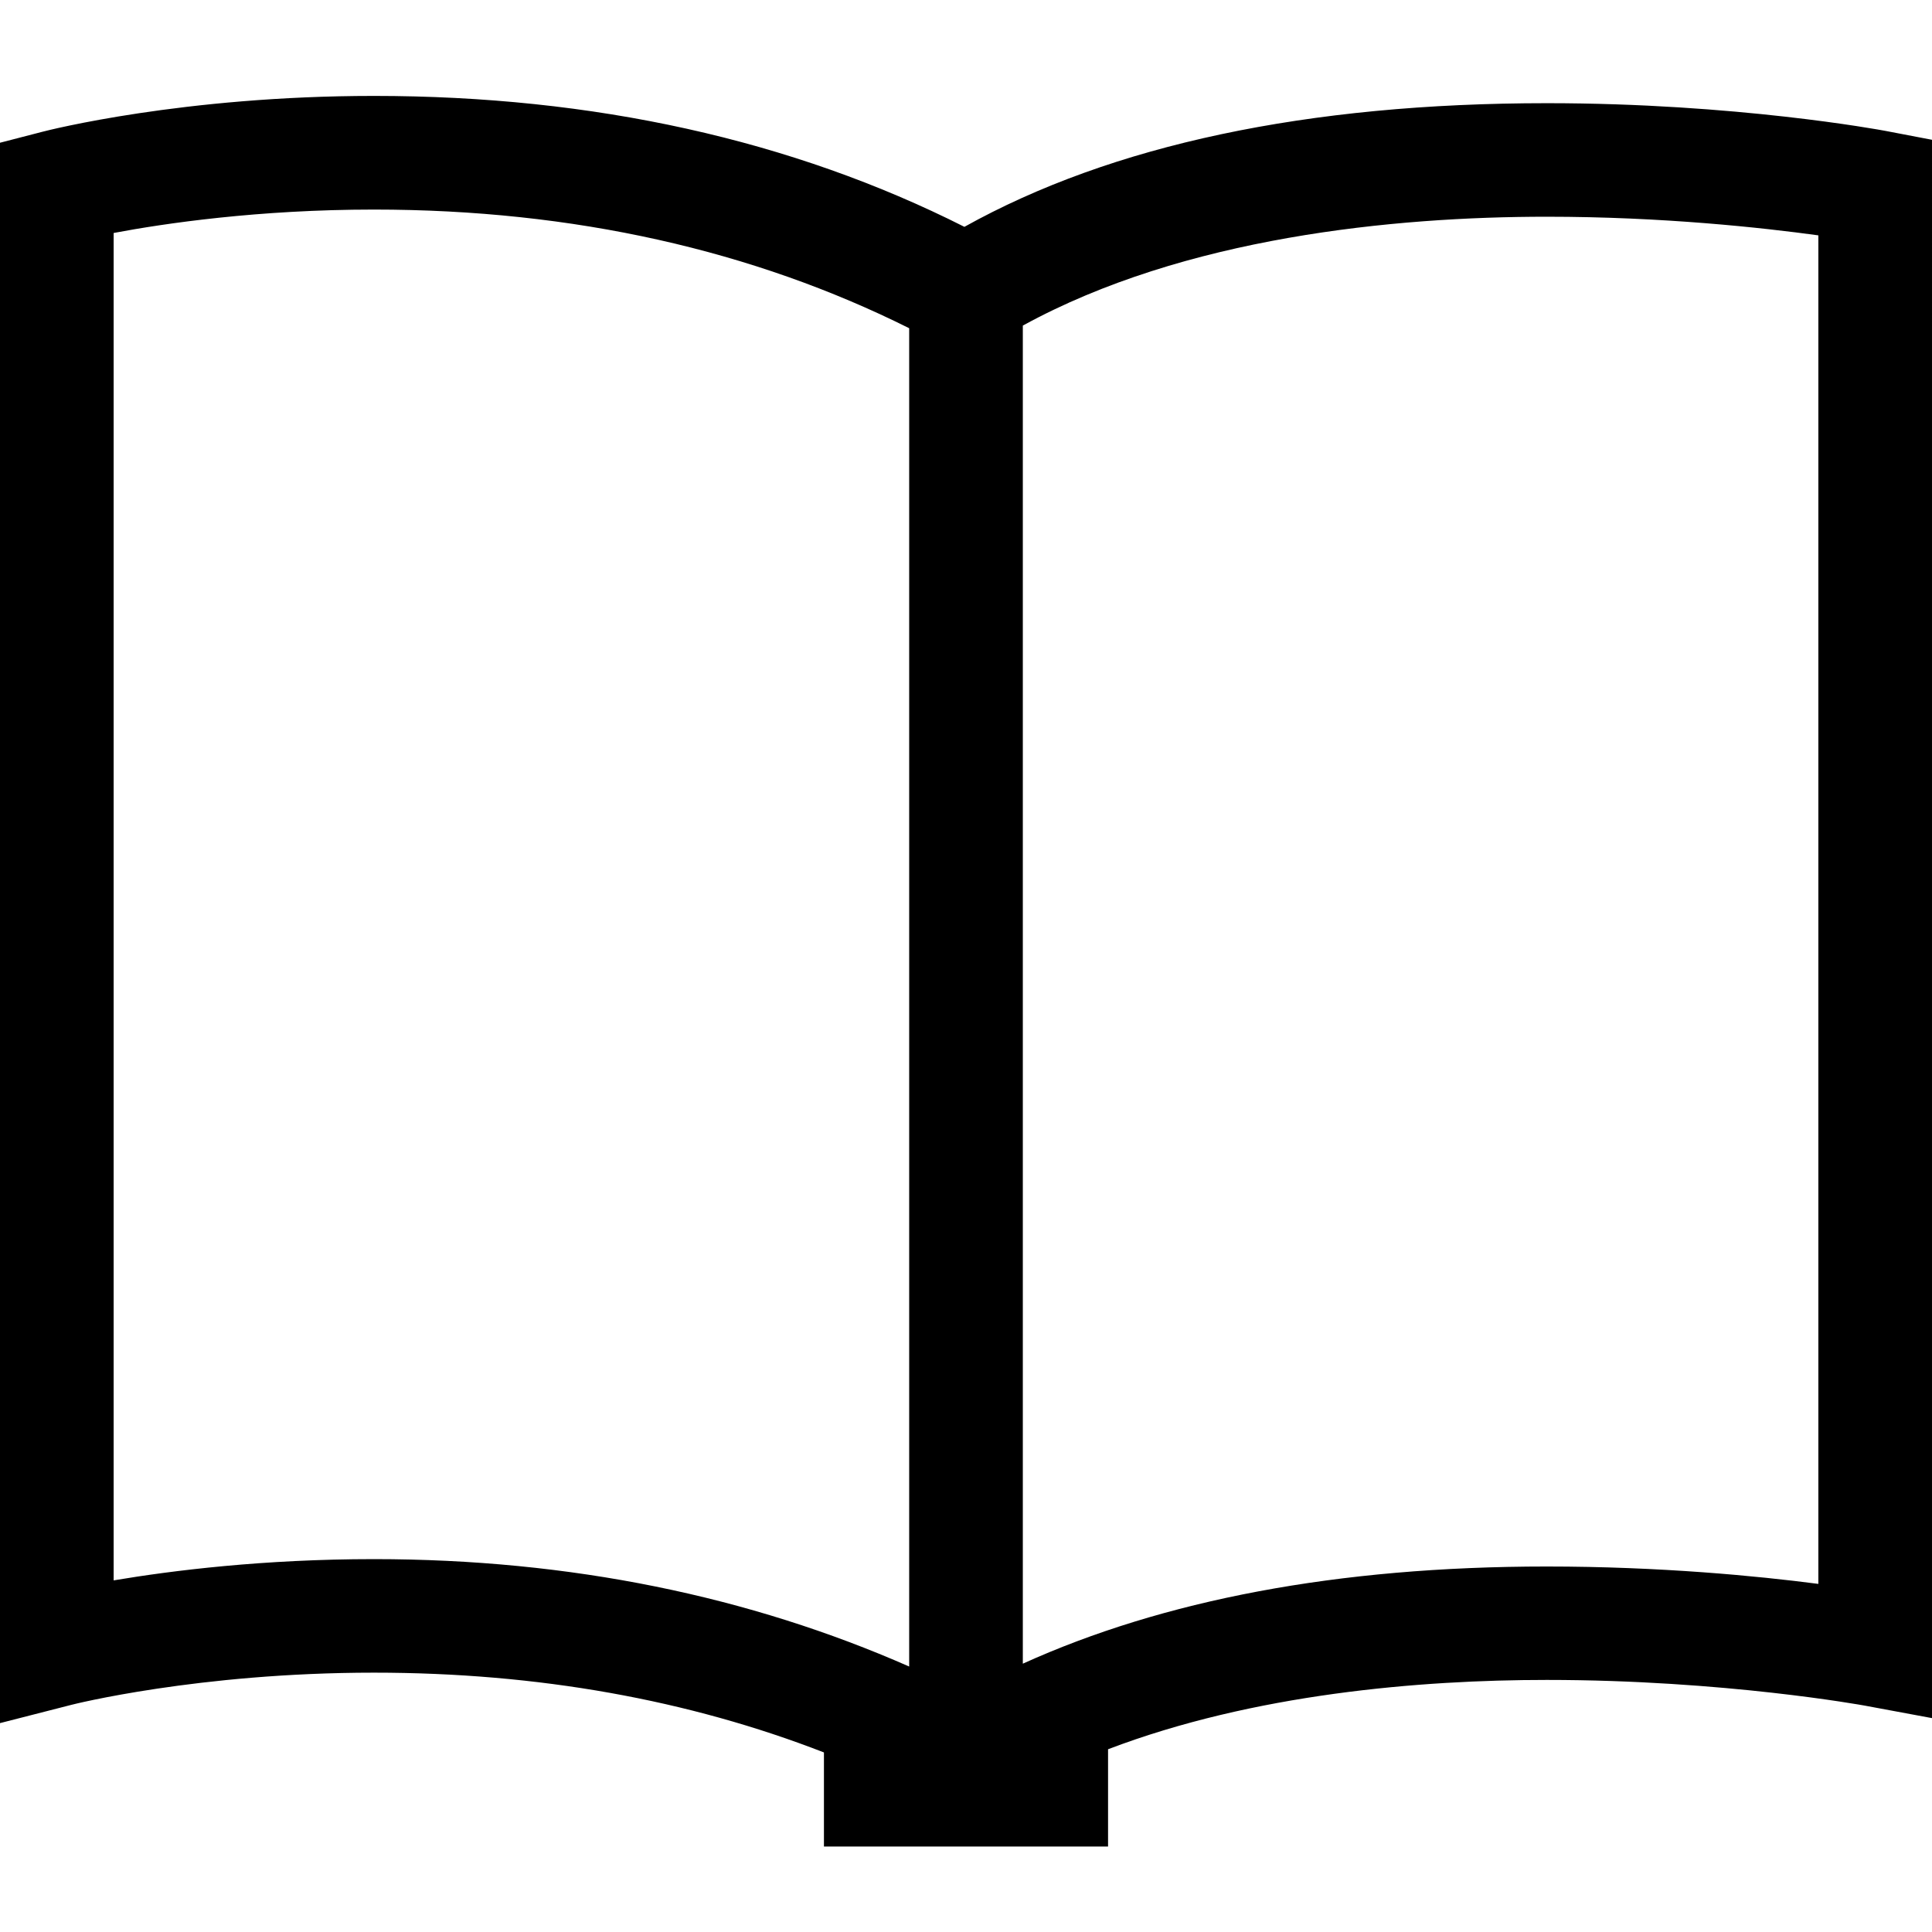 <svg xmlns="http://www.w3.org/2000/svg" width="17" height="17" viewBox="0 0 17 17"><path d="M16.592 1.152c-.053-.01-1.32-.244-2.98-.244-2.106 0-3.83.366-5.126 1.088C6.968 1.23 5.222.844 3.29.844c-1.68 0-2.866.302-2.915.315L0 1.256v13.906l.625-.16c.01-.003 1.12-.284 2.665-.284 1.447 0 2.77.24 3.96.702v.828h2.5v-.856c1.28-.488 2.747-.61 3.86-.61 1.562 0 2.786.224 2.798.226l.592.11V1.23l-.408-.078zM1 13.907V2.05c.45-.085 1.277-.206 2.29-.206 1.76 0 3.34.36 4.71 1.044v11.776c-1.403-.617-2.977-.945-4.71-.945-.97 0-1.773.1-2.29.187zm15 .03c-.536-.07-1.393-.153-2.39-.153-1.848 0-3.38.298-4.61.855V2.865c1.422-.78 3.27-.958 4.61-.958 1.023 0 1.902.097 2.39.164v11.866z"/></svg>